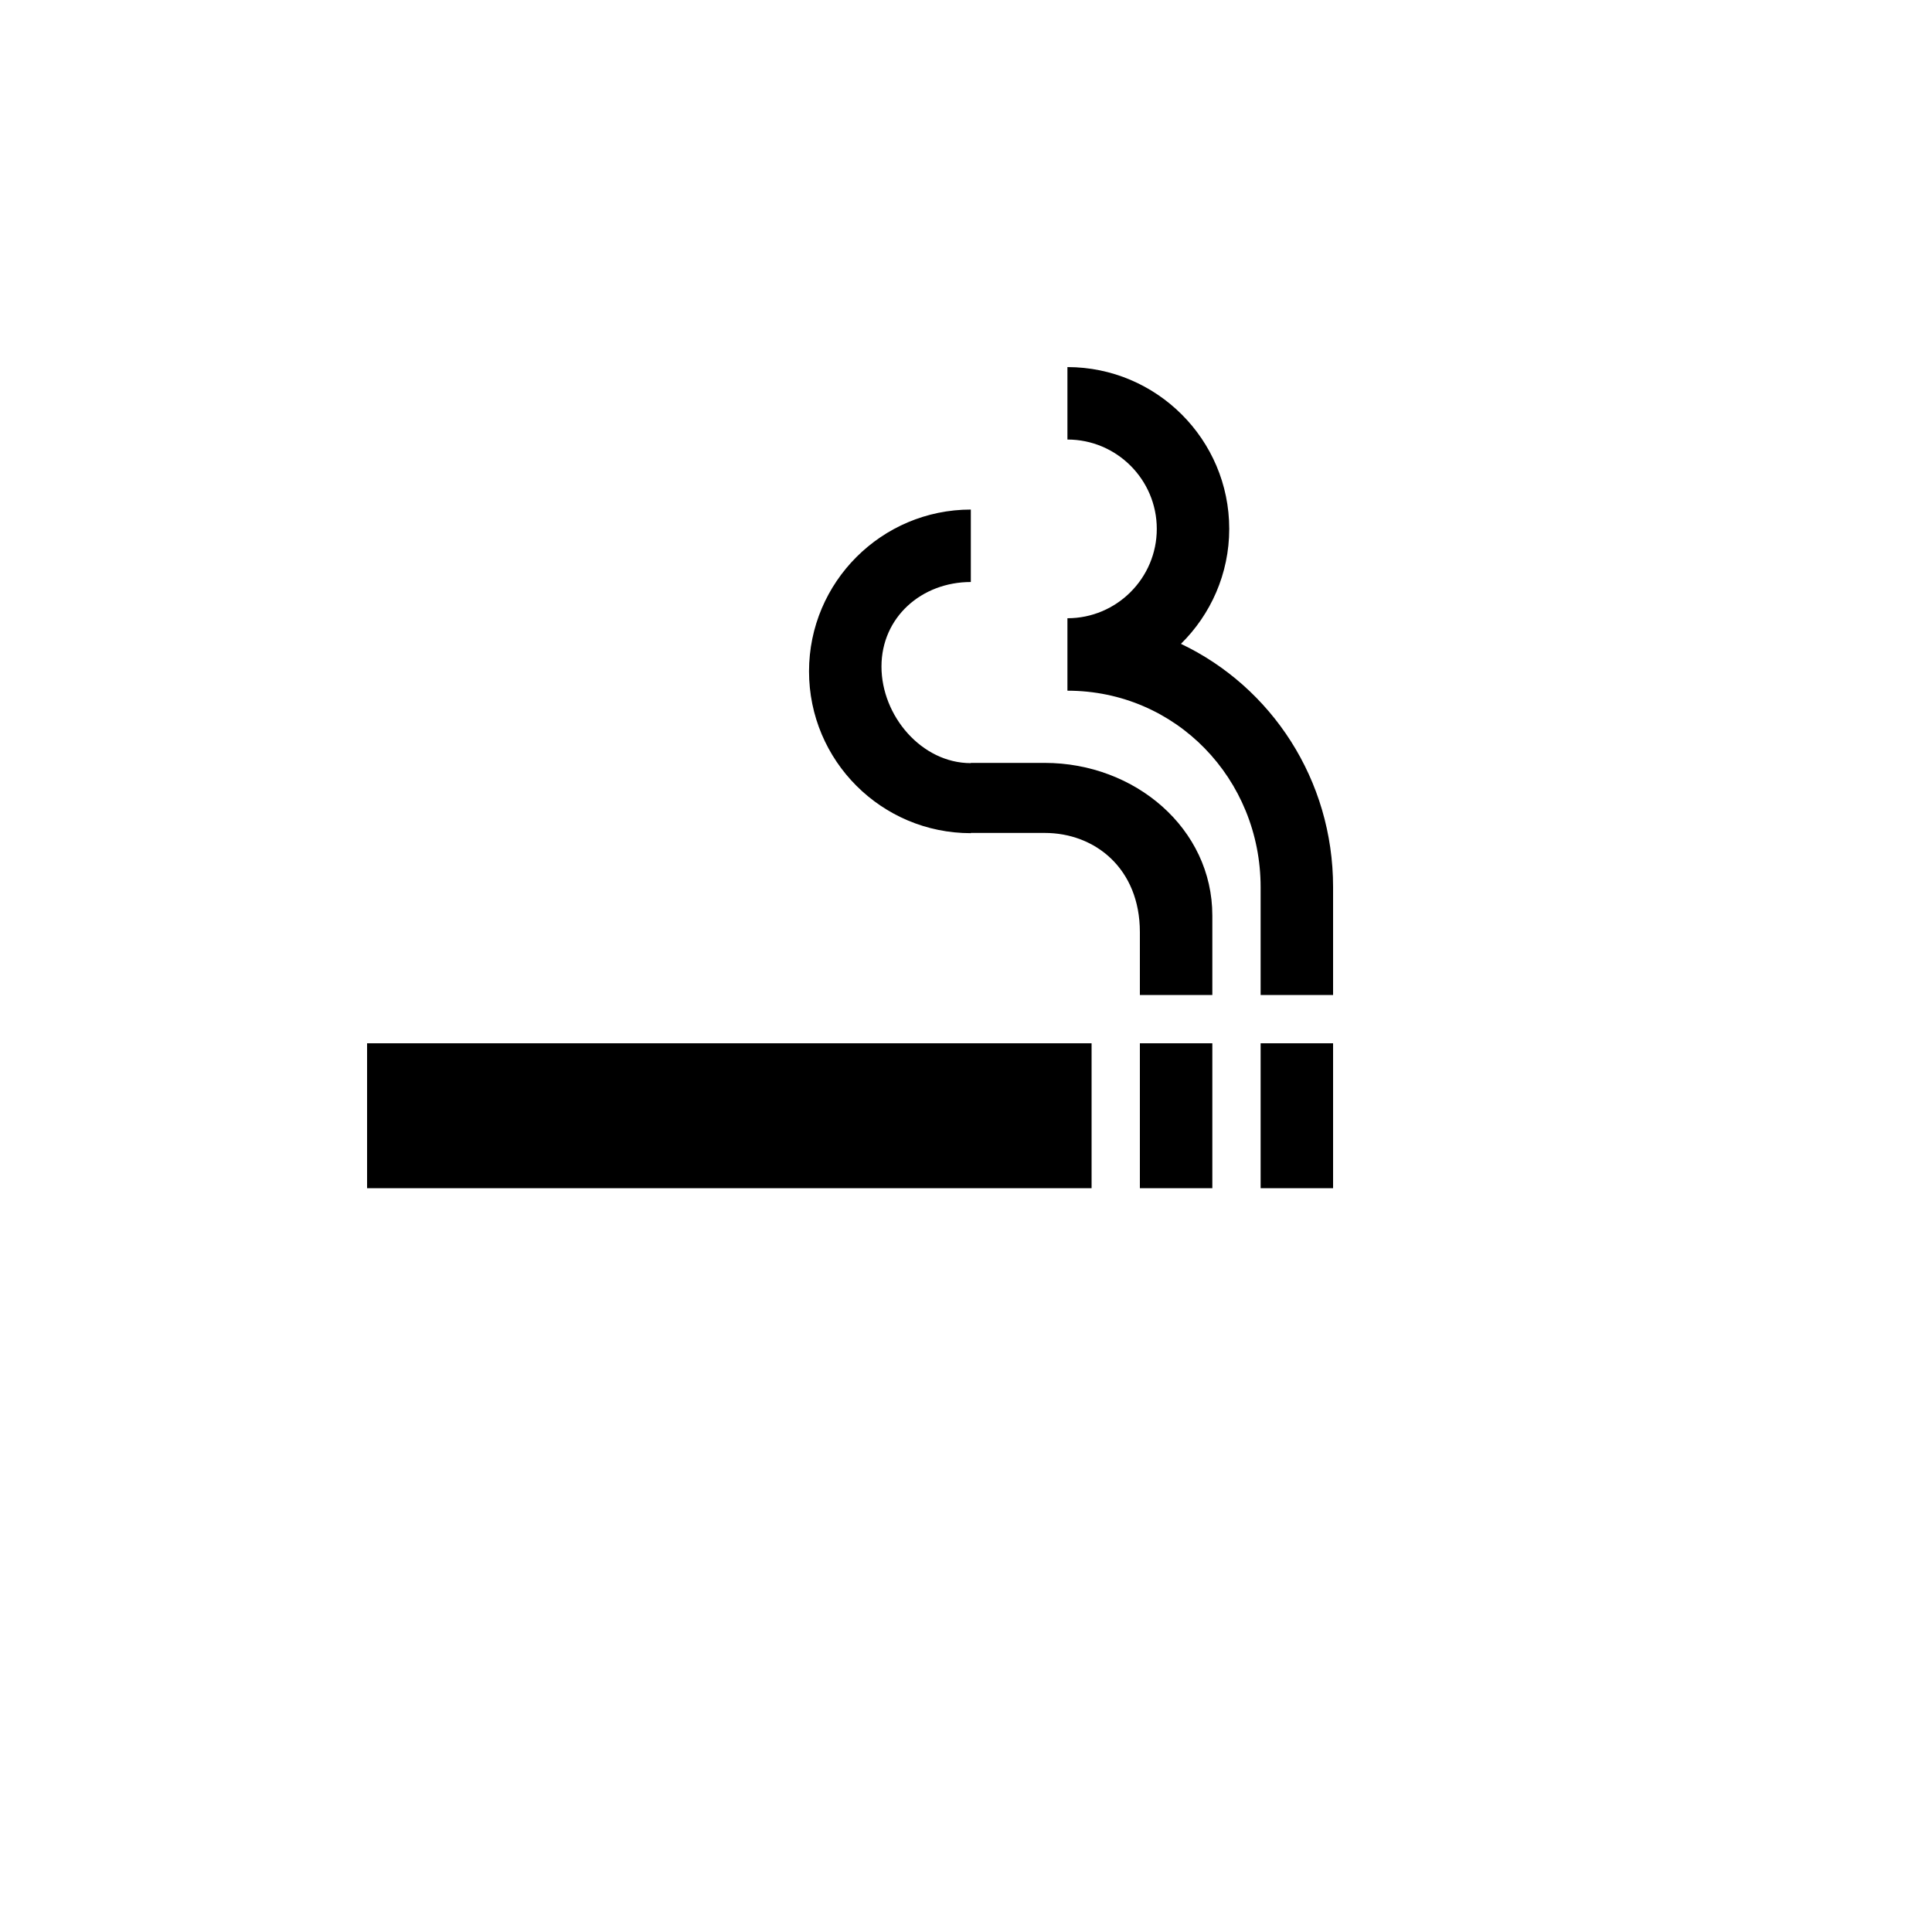 <svg xmlns="http://www.w3.org/2000/svg" version="1.1" xmlns:xlink="http://www.w3.org/1999/xlink" width="100%" height="100%" id="svgWorkerArea" viewBox="-25 -25 625 625" xmlns:idraw="https://idraw.muisca.co" style="background: white;"><defs id="defsdoc"><pattern id="patternBool" x="0" y="0" width="10" height="10" patternUnits="userSpaceOnUse" patternTransform="rotate(35)"><circle cx="5" cy="5" r="4" style="stroke: none;fill: #ff000070;"></circle></pattern></defs><g id="fileImp-34472028" class="cosito"><path id="pathImp-240629843" class="grouped" d="M93.75 312.5C93.75 312.5 328.125 312.5 328.125 312.5 328.125 312.5 328.125 359.375 328.125 359.375 328.125 359.375 93.75 359.375 93.75 359.375 93.75 359.375 93.75 312.5 93.75 312.5M382.812 312.5C382.812 312.5 406.25 312.5 406.25 312.5 406.25 312.5 406.25 359.375 406.25 359.375 406.25 359.375 382.812 359.375 382.812 359.375 382.812 359.375 382.812 312.5 382.812 312.5M343.75 312.5C343.75 312.5 367.188 312.5 367.188 312.5 367.188 312.5 367.188 359.375 367.188 359.375 367.188 359.375 343.75 359.375 343.75 359.375 343.75 359.375 343.75 312.5 343.75 312.5M357.031 183.281C366.641 173.828 372.656 160.625 372.656 146.094 372.656 117.188 349.141 93.75 320.312 93.75 320.312 93.75 320.312 117.188 320.312 117.188 336.25 117.188 349.219 130.156 349.219 146.094 349.219 162.031 336.25 175 320.312 175 320.312 175 320.312 198.438 320.312 198.438 355.391 198.438 382.812 226.953 382.812 262.031 382.812 262.031 382.812 296.875 382.812 296.875 382.812 296.875 406.25 296.875 406.25 296.875 406.25 296.875 406.25 261.953 406.25 261.953 406.25 227.188 386.25 197.188 357.031 183.281 357.031 183.281 357.031 183.281 357.031 183.281M312.969 221.797C312.969 221.797 289.062 221.797 289.062 221.797 289.062 221.797 289.062 221.875 289.062 221.875 273.125 221.875 260.156 206.562 260.156 190.625 260.156 174.688 273.125 163.281 289.062 163.281 289.062 163.281 289.062 139.844 289.062 139.844 260.234 139.844 236.719 163.281 236.719 192.188 236.719 221.094 260.156 244.531 289.062 244.531 289.062 244.531 289.062 244.453 289.062 244.453 289.062 244.453 312.969 244.453 312.969 244.453 329.297 244.453 343.75 256.016 343.75 276.562 343.75 276.562 343.75 296.875 343.75 296.875 343.75 296.875 367.188 296.875 367.188 296.875 367.188 296.875 367.188 271.172 367.188 271.172 367.188 243.047 342.188 221.797 312.969 221.797 312.969 221.797 312.969 221.797 312.969 221.797"></path><path id="pathImp-377676425" fill="none" class="grouped" d="M62.5 62.5C62.5 62.5 437.5 62.5 437.5 62.5 437.5 62.5 437.5 437.5 437.5 437.5 437.5 437.5 62.5 437.5 62.5 437.5 62.5 437.5 62.5 62.5 62.5 62.5"></path></g></svg>